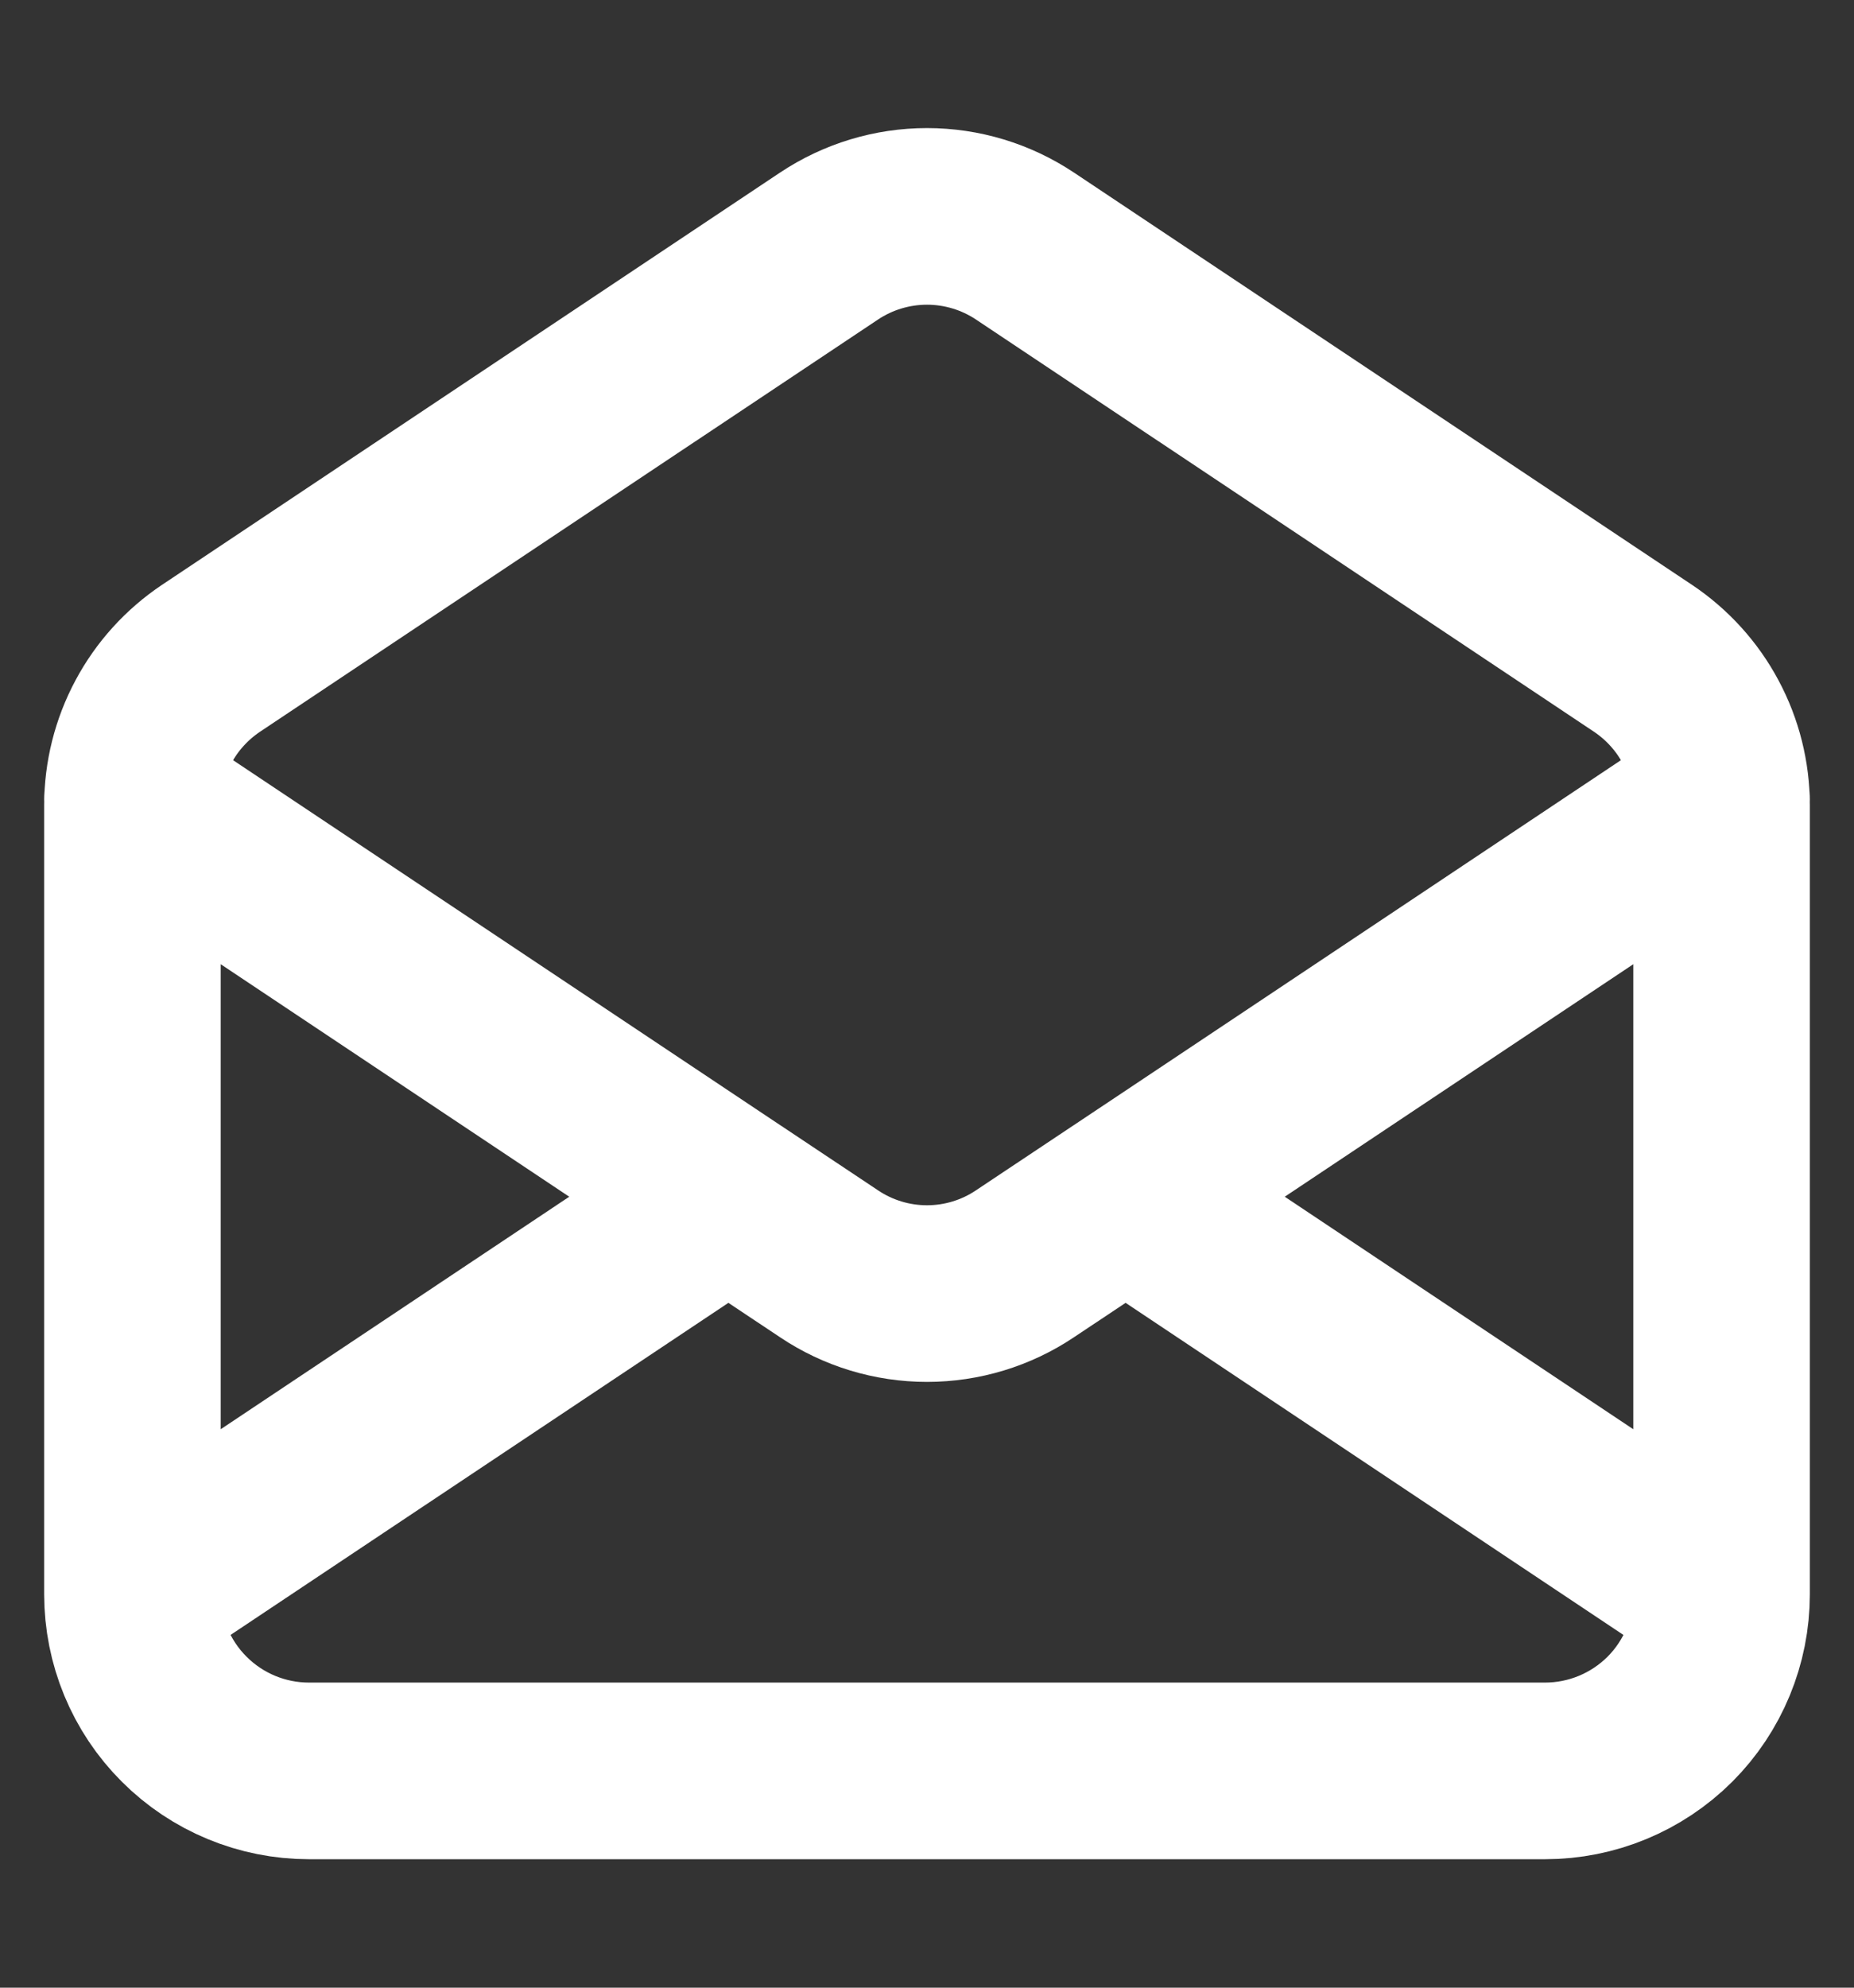 <svg width="14" height="15" viewBox="0 0 14 15" fill="none" xmlns="http://www.w3.org/2000/svg">
<rect x="0" y="0" width="14" height="15" fill="#333333" stroke="none"/>
<path d="M1 12.031V6.077C1 5.858 1.054 5.642 1.158 5.448C1.261 5.255 1.411 5.09 1.593 4.968L6.26 1.857C6.479 1.711 6.737 1.633 7 1.633C7.263 1.633 7.521 1.711 7.74 1.857L12.407 4.968C12.589 5.09 12.739 5.255 12.842 5.448C12.946 5.642 13 5.858 13 6.077V12.031M1 12.031C1 12.384 1.14 12.724 1.391 12.974C1.641 13.224 1.98 13.364 2.333 13.364H11.667C12.02 13.364 12.359 13.224 12.61 12.974C12.86 12.724 13 12.384 13 12.031M1 12.031L5.5 9.031M13 12.031L8.5 9.031M5.5 9.031L1 6.031M5.5 9.031L6.26 9.537C6.479 9.684 6.737 9.762 7 9.762C7.263 9.762 7.521 9.684 7.74 9.537L8.5 9.031M8.5 9.031L13 6.031" stroke="white" stroke-width="1.333" stroke-linecap="round" stroke-linejoin="round"/>
</svg>
